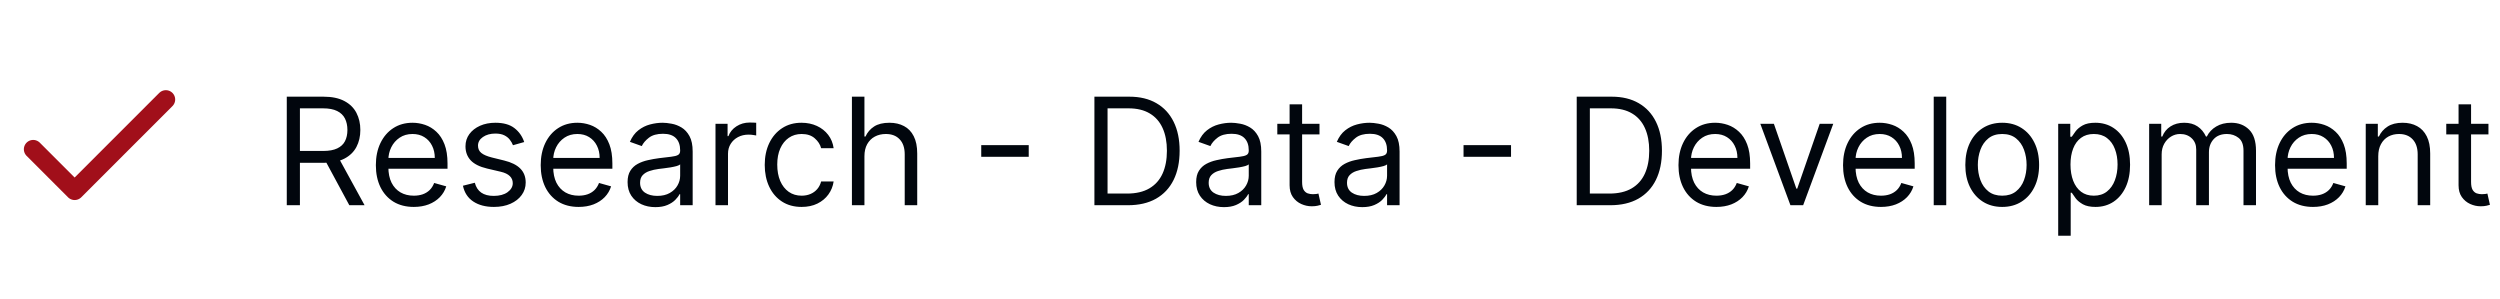 <svg width="402" height="48" viewBox="0 0 402 48" fill="none" xmlns="http://www.w3.org/2000/svg">
<path d="M26.669 16L12.003 30.667L5.336 24" stroke="#A10F1A" stroke-width="3" stroke-linecap="round" stroke-linejoin="round"/>
<path d="M46.114 33V15.546H52.011C53.375 15.546 54.494 15.778 55.369 16.244C56.244 16.704 56.892 17.338 57.312 18.145C57.733 18.952 57.943 19.869 57.943 20.898C57.943 21.926 57.733 22.838 57.312 23.634C56.892 24.429 56.247 25.054 55.378 25.509C54.508 25.957 53.398 26.182 52.045 26.182H47.273V24.273H51.977C52.909 24.273 53.659 24.136 54.227 23.864C54.801 23.591 55.216 23.204 55.472 22.704C55.733 22.199 55.864 21.597 55.864 20.898C55.864 20.199 55.733 19.588 55.472 19.065C55.21 18.543 54.793 18.139 54.219 17.855C53.645 17.565 52.886 17.421 51.943 17.421H48.227V33H46.114ZM54.33 25.159L58.625 33H56.17L51.943 25.159H54.33ZM66.54 33.273C65.279 33.273 64.191 32.994 63.276 32.438C62.367 31.875 61.666 31.091 61.171 30.085C60.682 29.074 60.438 27.898 60.438 26.557C60.438 25.216 60.682 24.034 61.171 23.011C61.666 21.983 62.353 21.182 63.234 20.608C64.12 20.028 65.154 19.739 66.336 19.739C67.018 19.739 67.691 19.852 68.356 20.079C69.021 20.307 69.626 20.676 70.171 21.188C70.717 21.693 71.151 22.364 71.475 23.199C71.799 24.034 71.961 25.062 71.961 26.284V27.136H61.87V25.398H69.915C69.915 24.659 69.768 24 69.472 23.421C69.183 22.841 68.768 22.384 68.228 22.048C67.694 21.713 67.063 21.546 66.336 21.546C65.535 21.546 64.842 21.744 64.256 22.142C63.677 22.534 63.231 23.046 62.918 23.676C62.606 24.307 62.45 24.983 62.45 25.704V26.864C62.45 27.852 62.62 28.69 62.961 29.378C63.307 30.06 63.788 30.579 64.401 30.938C65.015 31.29 65.728 31.466 66.54 31.466C67.069 31.466 67.546 31.392 67.972 31.244C68.404 31.091 68.776 30.864 69.089 30.562C69.401 30.256 69.643 29.875 69.813 29.421L71.756 29.966C71.552 30.625 71.208 31.204 70.725 31.704C70.242 32.199 69.646 32.585 68.935 32.864C68.225 33.136 67.427 33.273 66.54 33.273ZM84.293 22.841L82.487 23.352C82.373 23.051 82.205 22.759 81.984 22.474C81.768 22.185 81.472 21.946 81.097 21.759C80.722 21.571 80.242 21.477 79.657 21.477C78.856 21.477 78.188 21.662 77.654 22.031C77.126 22.395 76.862 22.858 76.862 23.421C76.862 23.921 77.043 24.315 77.407 24.605C77.771 24.895 78.339 25.136 79.112 25.329L81.055 25.807C82.225 26.091 83.097 26.526 83.671 27.111C84.245 27.69 84.532 28.438 84.532 29.352C84.532 30.102 84.316 30.773 83.884 31.364C83.458 31.954 82.862 32.42 82.094 32.761C81.327 33.102 80.435 33.273 79.418 33.273C78.083 33.273 76.978 32.983 76.103 32.403C75.228 31.824 74.674 30.977 74.441 29.864L76.35 29.386C76.532 30.091 76.876 30.619 77.381 30.972C77.893 31.324 78.56 31.5 79.384 31.5C80.322 31.5 81.066 31.301 81.617 30.903C82.174 30.5 82.452 30.017 82.452 29.454C82.452 29 82.293 28.619 81.975 28.312C81.657 28 81.168 27.767 80.509 27.614L78.327 27.102C77.129 26.818 76.248 26.378 75.685 25.781C75.129 25.179 74.85 24.426 74.85 23.523C74.85 22.784 75.058 22.131 75.472 21.562C75.893 20.994 76.464 20.548 77.185 20.224C77.913 19.901 78.737 19.739 79.657 19.739C80.952 19.739 81.969 20.023 82.708 20.591C83.452 21.159 83.981 21.909 84.293 22.841ZM93.048 33.273C91.787 33.273 90.699 32.994 89.784 32.438C88.875 31.875 88.173 31.091 87.679 30.085C87.19 29.074 86.946 27.898 86.946 26.557C86.946 25.216 87.19 24.034 87.679 23.011C88.173 21.983 88.861 21.182 89.742 20.608C90.628 20.028 91.662 19.739 92.844 19.739C93.526 19.739 94.199 19.852 94.864 20.079C95.528 20.307 96.133 20.676 96.679 21.188C97.224 21.693 97.659 22.364 97.983 23.199C98.307 24.034 98.469 25.062 98.469 26.284V27.136H88.378V25.398H96.423C96.423 24.659 96.276 24 95.98 23.421C95.69 22.841 95.276 22.384 94.736 22.048C94.202 21.713 93.571 21.546 92.844 21.546C92.043 21.546 91.349 21.744 90.764 22.142C90.185 22.534 89.739 23.046 89.426 23.676C89.114 24.307 88.957 24.983 88.957 25.704V26.864C88.957 27.852 89.128 28.69 89.469 29.378C89.815 30.06 90.296 30.579 90.909 30.938C91.523 31.29 92.236 31.466 93.048 31.466C93.577 31.466 94.054 31.392 94.48 31.244C94.912 31.091 95.284 30.864 95.597 30.562C95.909 30.256 96.151 29.875 96.321 29.421L98.264 29.966C98.06 30.625 97.716 31.204 97.233 31.704C96.75 32.199 96.153 32.585 95.443 32.864C94.733 33.136 93.935 33.273 93.048 33.273ZM105.381 33.307C104.551 33.307 103.798 33.151 103.122 32.838C102.446 32.52 101.909 32.062 101.511 31.466C101.114 30.864 100.915 30.136 100.915 29.284C100.915 28.534 101.063 27.926 101.358 27.46C101.653 26.989 102.048 26.619 102.543 26.352C103.037 26.085 103.582 25.886 104.179 25.756C104.781 25.619 105.386 25.511 105.994 25.432C106.79 25.329 107.435 25.253 107.929 25.202C108.429 25.145 108.793 25.051 109.02 24.921C109.253 24.79 109.369 24.562 109.369 24.239V24.171C109.369 23.329 109.139 22.676 108.679 22.21C108.224 21.744 107.534 21.511 106.608 21.511C105.648 21.511 104.895 21.722 104.349 22.142C103.804 22.562 103.42 23.011 103.199 23.489L101.29 22.807C101.631 22.011 102.085 21.392 102.653 20.949C103.227 20.5 103.852 20.188 104.528 20.011C105.21 19.829 105.881 19.739 106.54 19.739C106.96 19.739 107.443 19.79 107.989 19.892C108.54 19.989 109.071 20.19 109.582 20.497C110.099 20.804 110.528 21.267 110.869 21.886C111.21 22.506 111.381 23.335 111.381 24.375V33H109.369V31.227H109.267C109.131 31.511 108.903 31.815 108.585 32.139C108.267 32.463 107.844 32.739 107.315 32.966C106.787 33.193 106.142 33.307 105.381 33.307ZM105.688 31.5C106.483 31.5 107.153 31.344 107.699 31.031C108.25 30.719 108.665 30.315 108.943 29.821C109.227 29.327 109.369 28.807 109.369 28.261V26.421C109.284 26.523 109.097 26.616 108.807 26.702C108.523 26.781 108.193 26.852 107.818 26.915C107.449 26.972 107.088 27.023 106.736 27.068C106.389 27.108 106.108 27.142 105.892 27.171C105.369 27.239 104.881 27.349 104.426 27.503C103.977 27.651 103.614 27.875 103.335 28.176C103.063 28.472 102.926 28.875 102.926 29.386C102.926 30.085 103.185 30.614 103.702 30.972C104.224 31.324 104.886 31.5 105.688 31.5ZM115.052 33V19.909H116.995V21.886H117.131C117.37 21.239 117.802 20.713 118.427 20.31C119.052 19.906 119.756 19.704 120.54 19.704C120.688 19.704 120.873 19.707 121.094 19.713C121.316 19.719 121.484 19.727 121.597 19.739V21.784C121.529 21.767 121.373 21.741 121.129 21.707C120.89 21.668 120.637 21.648 120.37 21.648C119.734 21.648 119.165 21.781 118.665 22.048C118.171 22.31 117.779 22.673 117.489 23.139C117.205 23.599 117.063 24.125 117.063 24.716V33H115.052ZM128.901 33.273C127.674 33.273 126.617 32.983 125.731 32.403C124.844 31.824 124.163 31.026 123.685 30.009C123.208 28.991 122.969 27.829 122.969 26.523C122.969 25.193 123.214 24.02 123.702 23.003C124.197 21.98 124.884 21.182 125.765 20.608C126.651 20.028 127.685 19.739 128.867 19.739C129.788 19.739 130.617 19.909 131.356 20.25C132.094 20.591 132.7 21.068 133.171 21.682C133.643 22.296 133.935 23.011 134.049 23.829H132.038C131.884 23.233 131.543 22.704 131.015 22.244C130.492 21.778 129.788 21.546 128.901 21.546C128.117 21.546 127.43 21.75 126.839 22.159C126.254 22.562 125.796 23.134 125.467 23.872C125.143 24.605 124.981 25.466 124.981 26.454C124.981 27.466 125.14 28.347 125.458 29.097C125.782 29.847 126.237 30.429 126.822 30.844C127.413 31.259 128.106 31.466 128.901 31.466C129.424 31.466 129.898 31.375 130.325 31.193C130.751 31.011 131.112 30.75 131.407 30.409C131.702 30.068 131.913 29.659 132.038 29.182H134.049C133.935 29.954 133.654 30.651 133.205 31.27C132.762 31.884 132.174 32.372 131.441 32.736C130.714 33.094 129.867 33.273 128.901 33.273ZM139.001 25.125V33H136.989V15.546H139.001V21.954H139.171C139.478 21.278 139.938 20.741 140.552 20.344C141.171 19.94 141.995 19.739 143.023 19.739C143.915 19.739 144.697 19.918 145.367 20.276C146.038 20.628 146.558 21.171 146.927 21.903C147.302 22.631 147.489 23.557 147.489 24.682V33H145.478V24.818C145.478 23.778 145.208 22.974 144.668 22.406C144.134 21.832 143.393 21.546 142.444 21.546C141.785 21.546 141.194 21.685 140.671 21.963C140.154 22.241 139.745 22.648 139.444 23.182C139.148 23.716 139.001 24.364 139.001 25.125ZM165.419 23.335V25.21H157.783V23.335H165.419ZM181.367 33H175.981V15.546H181.606C183.299 15.546 184.748 15.895 185.952 16.594C187.157 17.287 188.08 18.284 188.722 19.585C189.364 20.881 189.685 22.432 189.685 24.239C189.685 26.057 189.362 27.622 188.714 28.935C188.066 30.241 187.123 31.247 185.884 31.952C184.646 32.651 183.14 33 181.367 33ZM178.094 31.125H181.231C182.674 31.125 183.87 30.847 184.819 30.29C185.768 29.733 186.475 28.94 186.941 27.912C187.407 26.884 187.64 25.659 187.64 24.239C187.64 22.829 187.41 21.616 186.95 20.599C186.489 19.577 185.802 18.793 184.887 18.247C183.972 17.696 182.833 17.421 181.469 17.421H178.094V31.125ZM196.81 33.307C195.981 33.307 195.228 33.151 194.552 32.838C193.876 32.52 193.339 32.062 192.941 31.466C192.543 30.864 192.344 30.136 192.344 29.284C192.344 28.534 192.492 27.926 192.788 27.46C193.083 26.989 193.478 26.619 193.972 26.352C194.467 26.085 195.012 25.886 195.609 25.756C196.211 25.619 196.816 25.511 197.424 25.432C198.219 25.329 198.864 25.253 199.359 25.202C199.859 25.145 200.222 25.051 200.45 24.921C200.683 24.79 200.799 24.562 200.799 24.239V24.171C200.799 23.329 200.569 22.676 200.109 22.21C199.654 21.744 198.964 21.511 198.038 21.511C197.077 21.511 196.325 21.722 195.779 22.142C195.234 22.562 194.85 23.011 194.629 23.489L192.719 22.807C193.06 22.011 193.515 21.392 194.083 20.949C194.657 20.5 195.282 20.188 195.958 20.011C196.64 19.829 197.31 19.739 197.969 19.739C198.39 19.739 198.873 19.79 199.418 19.892C199.969 19.989 200.501 20.19 201.012 20.497C201.529 20.804 201.958 21.267 202.299 21.886C202.64 22.506 202.81 23.335 202.81 24.375V33H200.799V31.227H200.697C200.56 31.511 200.333 31.815 200.015 32.139C199.697 32.463 199.273 32.739 198.745 32.966C198.217 33.193 197.572 33.307 196.81 33.307ZM197.117 31.5C197.913 31.5 198.583 31.344 199.129 31.031C199.68 30.719 200.094 30.315 200.373 29.821C200.657 29.327 200.799 28.807 200.799 28.261V26.421C200.714 26.523 200.526 26.616 200.237 26.702C199.952 26.781 199.623 26.852 199.248 26.915C198.879 26.972 198.518 27.023 198.165 27.068C197.819 27.108 197.538 27.142 197.322 27.171C196.799 27.239 196.31 27.349 195.856 27.503C195.407 27.651 195.043 27.875 194.765 28.176C194.492 28.472 194.356 28.875 194.356 29.386C194.356 30.085 194.614 30.614 195.131 30.972C195.654 31.324 196.316 31.5 197.117 31.5ZM212.175 19.909V21.614H205.391V19.909H212.175ZM207.368 16.773H209.379V29.25C209.379 29.818 209.462 30.244 209.626 30.528C209.797 30.807 210.013 30.994 210.274 31.091C210.541 31.182 210.822 31.227 211.118 31.227C211.339 31.227 211.521 31.216 211.663 31.193C211.805 31.165 211.919 31.142 212.004 31.125L212.413 32.932C212.277 32.983 212.087 33.034 211.842 33.085C211.598 33.142 211.288 33.17 210.913 33.17C210.345 33.17 209.788 33.048 209.243 32.804C208.703 32.56 208.254 32.188 207.896 31.688C207.544 31.188 207.368 30.557 207.368 29.796V16.773ZM219.053 33.307C218.223 33.307 217.47 33.151 216.794 32.838C216.118 32.52 215.581 32.062 215.183 31.466C214.786 30.864 214.587 30.136 214.587 29.284C214.587 28.534 214.734 27.926 215.03 27.46C215.325 26.989 215.72 26.619 216.214 26.352C216.709 26.085 217.254 25.886 217.851 25.756C218.453 25.619 219.058 25.511 219.666 25.432C220.462 25.329 221.107 25.253 221.601 25.202C222.101 25.145 222.464 25.051 222.692 24.921C222.925 24.79 223.041 24.562 223.041 24.239V24.171C223.041 23.329 222.811 22.676 222.351 22.21C221.896 21.744 221.206 21.511 220.28 21.511C219.32 21.511 218.567 21.722 218.021 22.142C217.476 22.562 217.092 23.011 216.871 23.489L214.962 22.807C215.303 22.011 215.757 21.392 216.325 20.949C216.899 20.5 217.524 20.188 218.2 20.011C218.882 19.829 219.553 19.739 220.212 19.739C220.632 19.739 221.115 19.79 221.661 19.892C222.212 19.989 222.743 20.19 223.254 20.497C223.771 20.804 224.2 21.267 224.541 21.886C224.882 22.506 225.053 23.335 225.053 24.375V33H223.041V31.227H222.939C222.803 31.511 222.575 31.815 222.257 32.139C221.939 32.463 221.516 32.739 220.987 32.966C220.459 33.193 219.814 33.307 219.053 33.307ZM219.359 31.5C220.155 31.5 220.825 31.344 221.371 31.031C221.922 30.719 222.337 30.315 222.615 29.821C222.899 29.327 223.041 28.807 223.041 28.261V26.421C222.956 26.523 222.768 26.616 222.479 26.702C222.195 26.781 221.865 26.852 221.49 26.915C221.121 26.972 220.76 27.023 220.408 27.068C220.061 27.108 219.78 27.142 219.564 27.171C219.041 27.239 218.553 27.349 218.098 27.503C217.649 27.651 217.286 27.875 217.007 28.176C216.734 28.472 216.598 28.875 216.598 29.386C216.598 30.085 216.857 30.614 217.374 30.972C217.896 31.324 218.558 31.5 219.359 31.5ZM242.974 23.335V25.21H235.337V23.335H242.974ZM258.922 33H253.536V15.546H259.161C260.854 15.546 262.303 15.895 263.507 16.594C264.712 17.287 265.635 18.284 266.277 19.585C266.919 20.881 267.24 22.432 267.24 24.239C267.24 26.057 266.916 27.622 266.268 28.935C265.621 30.241 264.678 31.247 263.439 31.952C262.2 32.651 260.695 33 258.922 33ZM255.649 31.125H258.786C260.229 31.125 261.425 30.847 262.374 30.29C263.322 29.733 264.03 28.94 264.496 27.912C264.962 26.884 265.195 25.659 265.195 24.239C265.195 22.829 264.964 21.616 264.504 20.599C264.044 19.577 263.357 18.793 262.442 18.247C261.527 17.696 260.388 17.421 259.024 17.421H255.649V31.125ZM276.001 33.273C274.74 33.273 273.652 32.994 272.737 32.438C271.828 31.875 271.126 31.091 270.632 30.085C270.143 29.074 269.899 27.898 269.899 26.557C269.899 25.216 270.143 24.034 270.632 23.011C271.126 21.983 271.814 21.182 272.695 20.608C273.581 20.028 274.615 19.739 275.797 19.739C276.479 19.739 277.152 19.852 277.817 20.079C278.482 20.307 279.087 20.676 279.632 21.188C280.178 21.693 280.612 22.364 280.936 23.199C281.26 24.034 281.422 25.062 281.422 26.284V27.136H271.331V25.398H279.376C279.376 24.659 279.229 24 278.933 23.421C278.643 22.841 278.229 22.384 277.689 22.048C277.155 21.713 276.524 21.546 275.797 21.546C274.996 21.546 274.303 21.744 273.717 22.142C273.138 22.534 272.692 23.046 272.379 23.676C272.067 24.307 271.911 24.983 271.911 25.704V26.864C271.911 27.852 272.081 28.69 272.422 29.378C272.768 30.06 273.249 30.579 273.862 30.938C274.476 31.29 275.189 31.466 276.001 31.466C276.53 31.466 277.007 31.392 277.433 31.244C277.865 31.091 278.237 30.864 278.55 30.562C278.862 30.256 279.104 29.875 279.274 29.421L281.217 29.966C281.013 30.625 280.669 31.204 280.186 31.704C279.703 32.199 279.107 32.585 278.396 32.864C277.686 33.136 276.888 33.273 276.001 33.273ZM294.788 19.909L289.947 33H287.901L283.06 19.909H285.242L288.856 30.341H288.992L292.606 19.909H294.788ZM302.462 33.273C301.201 33.273 300.113 32.994 299.198 32.438C298.289 31.875 297.587 31.091 297.093 30.085C296.604 29.074 296.36 27.898 296.36 26.557C296.36 25.216 296.604 24.034 297.093 23.011C297.587 21.983 298.275 21.182 299.156 20.608C300.042 20.028 301.076 19.739 302.258 19.739C302.94 19.739 303.613 19.852 304.278 20.079C304.942 20.307 305.548 20.676 306.093 21.188C306.638 21.693 307.073 22.364 307.397 23.199C307.721 24.034 307.883 25.062 307.883 26.284V27.136H297.792V25.398H305.837C305.837 24.659 305.69 24 305.394 23.421C305.104 22.841 304.69 22.384 304.15 22.048C303.616 21.713 302.985 21.546 302.258 21.546C301.457 21.546 300.763 21.744 300.178 22.142C299.599 22.534 299.153 23.046 298.84 23.676C298.528 24.307 298.371 24.983 298.371 25.704V26.864C298.371 27.852 298.542 28.69 298.883 29.378C299.229 30.06 299.71 30.579 300.323 30.938C300.937 31.29 301.65 31.466 302.462 31.466C302.991 31.466 303.468 31.392 303.894 31.244C304.326 31.091 304.698 30.864 305.011 30.562C305.323 30.256 305.565 29.875 305.735 29.421L307.678 29.966C307.474 30.625 307.13 31.204 306.647 31.704C306.164 32.199 305.567 32.585 304.857 32.864C304.147 33.136 303.349 33.273 302.462 33.273ZM312.954 15.546V33H310.942V15.546H312.954ZM321.956 33.273C320.774 33.273 319.737 32.992 318.845 32.429C317.959 31.866 317.266 31.079 316.766 30.068C316.271 29.057 316.024 27.875 316.024 26.523C316.024 25.159 316.271 23.969 316.766 22.952C317.266 21.935 317.959 21.145 318.845 20.582C319.737 20.02 320.774 19.739 321.956 19.739C323.138 19.739 324.172 20.02 325.058 20.582C325.95 21.145 326.643 21.935 327.138 22.952C327.638 23.969 327.888 25.159 327.888 26.523C327.888 27.875 327.638 29.057 327.138 30.068C326.643 31.079 325.95 31.866 325.058 32.429C324.172 32.992 323.138 33.273 321.956 33.273ZM321.956 31.466C322.854 31.466 323.592 31.236 324.172 30.776C324.751 30.315 325.18 29.71 325.459 28.96C325.737 28.21 325.876 27.398 325.876 26.523C325.876 25.648 325.737 24.832 325.459 24.077C325.18 23.321 324.751 22.71 324.172 22.244C323.592 21.778 322.854 21.546 321.956 21.546C321.058 21.546 320.32 21.778 319.74 22.244C319.161 22.71 318.732 23.321 318.453 24.077C318.175 24.832 318.036 25.648 318.036 26.523C318.036 27.398 318.175 28.21 318.453 28.96C318.732 29.71 319.161 30.315 319.74 30.776C320.32 31.236 321.058 31.466 321.956 31.466ZM330.958 37.909V19.909H332.901V21.989H333.14C333.288 21.761 333.492 21.472 333.754 21.119C334.021 20.761 334.401 20.443 334.896 20.165C335.396 19.881 336.072 19.739 336.924 19.739C338.026 19.739 338.998 20.014 339.839 20.565C340.68 21.116 341.336 21.898 341.808 22.909C342.279 23.921 342.515 25.114 342.515 26.489C342.515 27.875 342.279 29.077 341.808 30.094C341.336 31.105 340.683 31.889 339.847 32.446C339.012 32.997 338.049 33.273 336.958 33.273C336.117 33.273 335.444 33.133 334.938 32.855C334.433 32.571 334.043 32.25 333.771 31.892C333.498 31.528 333.288 31.227 333.14 30.989H332.969V37.909H330.958ZM332.935 26.454C332.935 27.443 333.08 28.315 333.37 29.071C333.66 29.821 334.083 30.409 334.64 30.835C335.197 31.256 335.879 31.466 336.685 31.466C337.526 31.466 338.228 31.244 338.79 30.801C339.359 30.352 339.785 29.75 340.069 28.994C340.359 28.233 340.504 27.386 340.504 26.454C340.504 25.534 340.362 24.704 340.077 23.966C339.799 23.222 339.376 22.634 338.808 22.202C338.245 21.764 337.538 21.546 336.685 21.546C335.867 21.546 335.18 21.753 334.623 22.168C334.066 22.577 333.646 23.151 333.362 23.889C333.077 24.622 332.935 25.477 332.935 26.454ZM345.583 33V19.909H347.526V21.954H347.697C347.969 21.256 348.41 20.713 349.018 20.327C349.626 19.935 350.356 19.739 351.208 19.739C352.072 19.739 352.79 19.935 353.364 20.327C353.944 20.713 354.396 21.256 354.719 21.954H354.856C355.191 21.278 355.694 20.741 356.364 20.344C357.035 19.94 357.839 19.739 358.776 19.739C359.947 19.739 360.904 20.105 361.648 20.838C362.393 21.565 362.765 22.699 362.765 24.239V33H360.754V24.239C360.754 23.273 360.489 22.582 359.961 22.168C359.433 21.753 358.81 21.546 358.094 21.546C357.174 21.546 356.461 21.824 355.955 22.381C355.45 22.932 355.197 23.631 355.197 24.477V33H353.151V24.034C353.151 23.29 352.91 22.69 352.427 22.236C351.944 21.776 351.322 21.546 350.56 21.546C350.038 21.546 349.549 21.685 349.094 21.963C348.646 22.241 348.282 22.628 348.004 23.122C347.731 23.611 347.594 24.176 347.594 24.818V33H345.583ZM371.931 33.273C370.67 33.273 369.582 32.994 368.667 32.438C367.758 31.875 367.056 31.091 366.562 30.085C366.073 29.074 365.829 27.898 365.829 26.557C365.829 25.216 366.073 24.034 366.562 23.011C367.056 21.983 367.744 21.182 368.624 20.608C369.511 20.028 370.545 19.739 371.727 19.739C372.408 19.739 373.082 19.852 373.746 20.079C374.411 20.307 375.016 20.676 375.562 21.188C376.107 21.693 376.542 22.364 376.866 23.199C377.19 24.034 377.352 25.062 377.352 26.284V27.136H367.261V25.398H375.306C375.306 24.659 375.158 24 374.863 23.421C374.573 22.841 374.158 22.384 373.619 22.048C373.085 21.713 372.454 21.546 371.727 21.546C370.925 21.546 370.232 21.744 369.647 22.142C369.067 22.534 368.621 23.046 368.309 23.676C367.996 24.307 367.84 24.983 367.84 25.704V26.864C367.84 27.852 368.011 28.69 368.352 29.378C368.698 30.06 369.178 30.579 369.792 30.938C370.406 31.29 371.119 31.466 371.931 31.466C372.46 31.466 372.937 31.392 373.363 31.244C373.795 31.091 374.167 30.864 374.479 30.562C374.792 30.256 375.033 29.875 375.204 29.421L377.147 29.966C376.942 30.625 376.599 31.204 376.116 31.704C375.633 32.199 375.036 32.585 374.326 32.864C373.616 33.136 372.817 33.273 371.931 33.273ZM382.423 25.125V33H380.411V19.909H382.354V21.954H382.525C382.832 21.29 383.298 20.756 383.923 20.352C384.548 19.943 385.354 19.739 386.343 19.739C387.229 19.739 388.005 19.921 388.67 20.284C389.335 20.642 389.852 21.188 390.221 21.921C390.59 22.648 390.775 23.568 390.775 24.682V33H388.763V24.818C388.763 23.79 388.496 22.989 387.962 22.415C387.428 21.835 386.695 21.546 385.763 21.546C385.121 21.546 384.548 21.685 384.042 21.963C383.542 22.241 383.147 22.648 382.857 23.182C382.567 23.716 382.423 24.364 382.423 25.125ZM400.143 19.909V21.614H393.359V19.909H400.143ZM395.337 16.773H397.348V29.25C397.348 29.818 397.43 30.244 397.595 30.528C397.766 30.807 397.982 30.994 398.243 31.091C398.51 31.182 398.791 31.227 399.087 31.227C399.308 31.227 399.49 31.216 399.632 31.193C399.774 31.165 399.888 31.142 399.973 31.125L400.382 32.932C400.246 32.983 400.055 33.034 399.811 33.085C399.567 33.142 399.257 33.17 398.882 33.17C398.314 33.17 397.757 33.048 397.212 32.804C396.672 32.56 396.223 32.188 395.865 31.688C395.513 31.188 395.337 30.557 395.337 29.796V16.773Z" fill="#01060D"/>
</svg>

